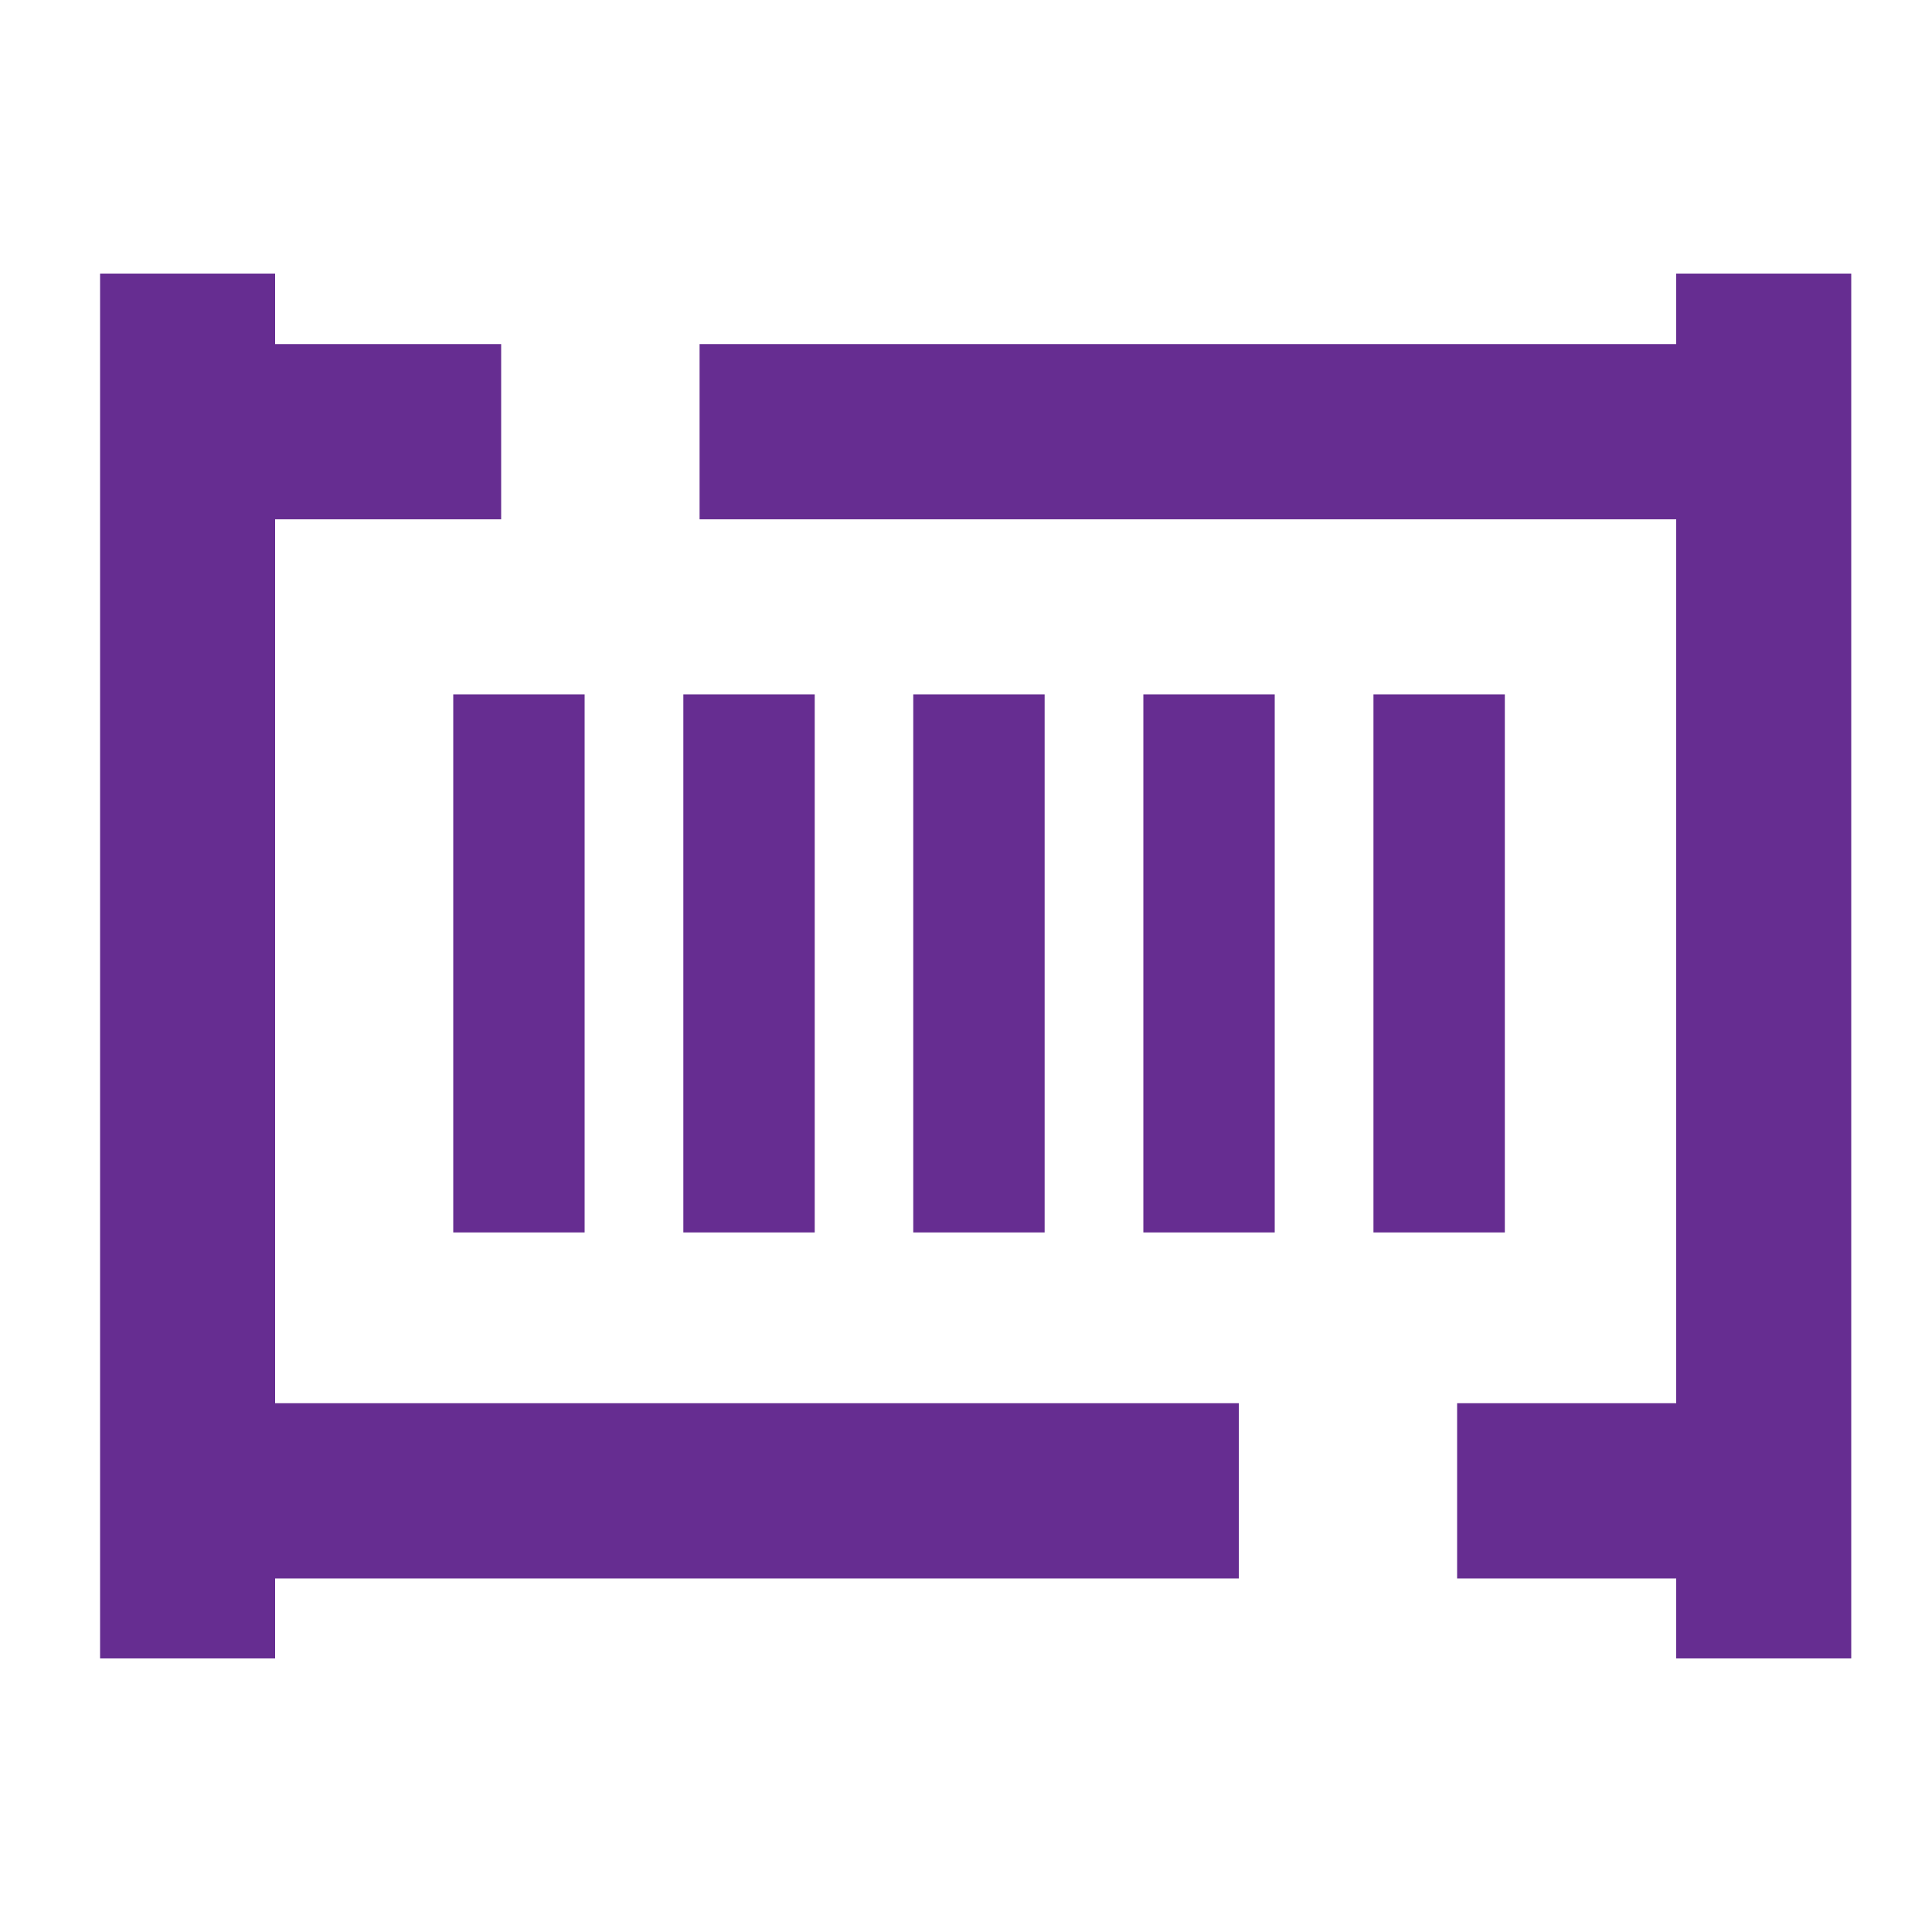 <svg width="100" height="100" viewBox="0 0 100 100" fill="none" xmlns="http://www.w3.org/2000/svg">
<path d="M30.26 35.94H23.46V63.79H30.26V35.94Z" fill="#662D91"/>
<path d="M42.17 35.94H35.37V63.79H42.17V35.94Z" fill="#662D91"/>
<path d="M54.07 35.94H47.27V63.79H54.07V35.94Z" fill="#662D91"/>
<path d="M65.98 35.94H59.18V63.79H65.98V35.94Z" fill="#662D91"/>
<path d="M77.89 35.94H71.09V63.79H77.89V35.94Z" fill="#662D91"/>
<path d="M14.24 26.88H25.94V17.81H14.24V14.16H5.18V85.84H14.24V81.7H64.12V72.63H14.24V26.88Z" fill="#662D91"/>
<path d="M86.76 14.16V17.81H36.21V26.88H86.76V72.63H75.42V81.7H86.76V85.84H95.82V14.16H86.76Z" fill="#662D91"/>
</svg>
